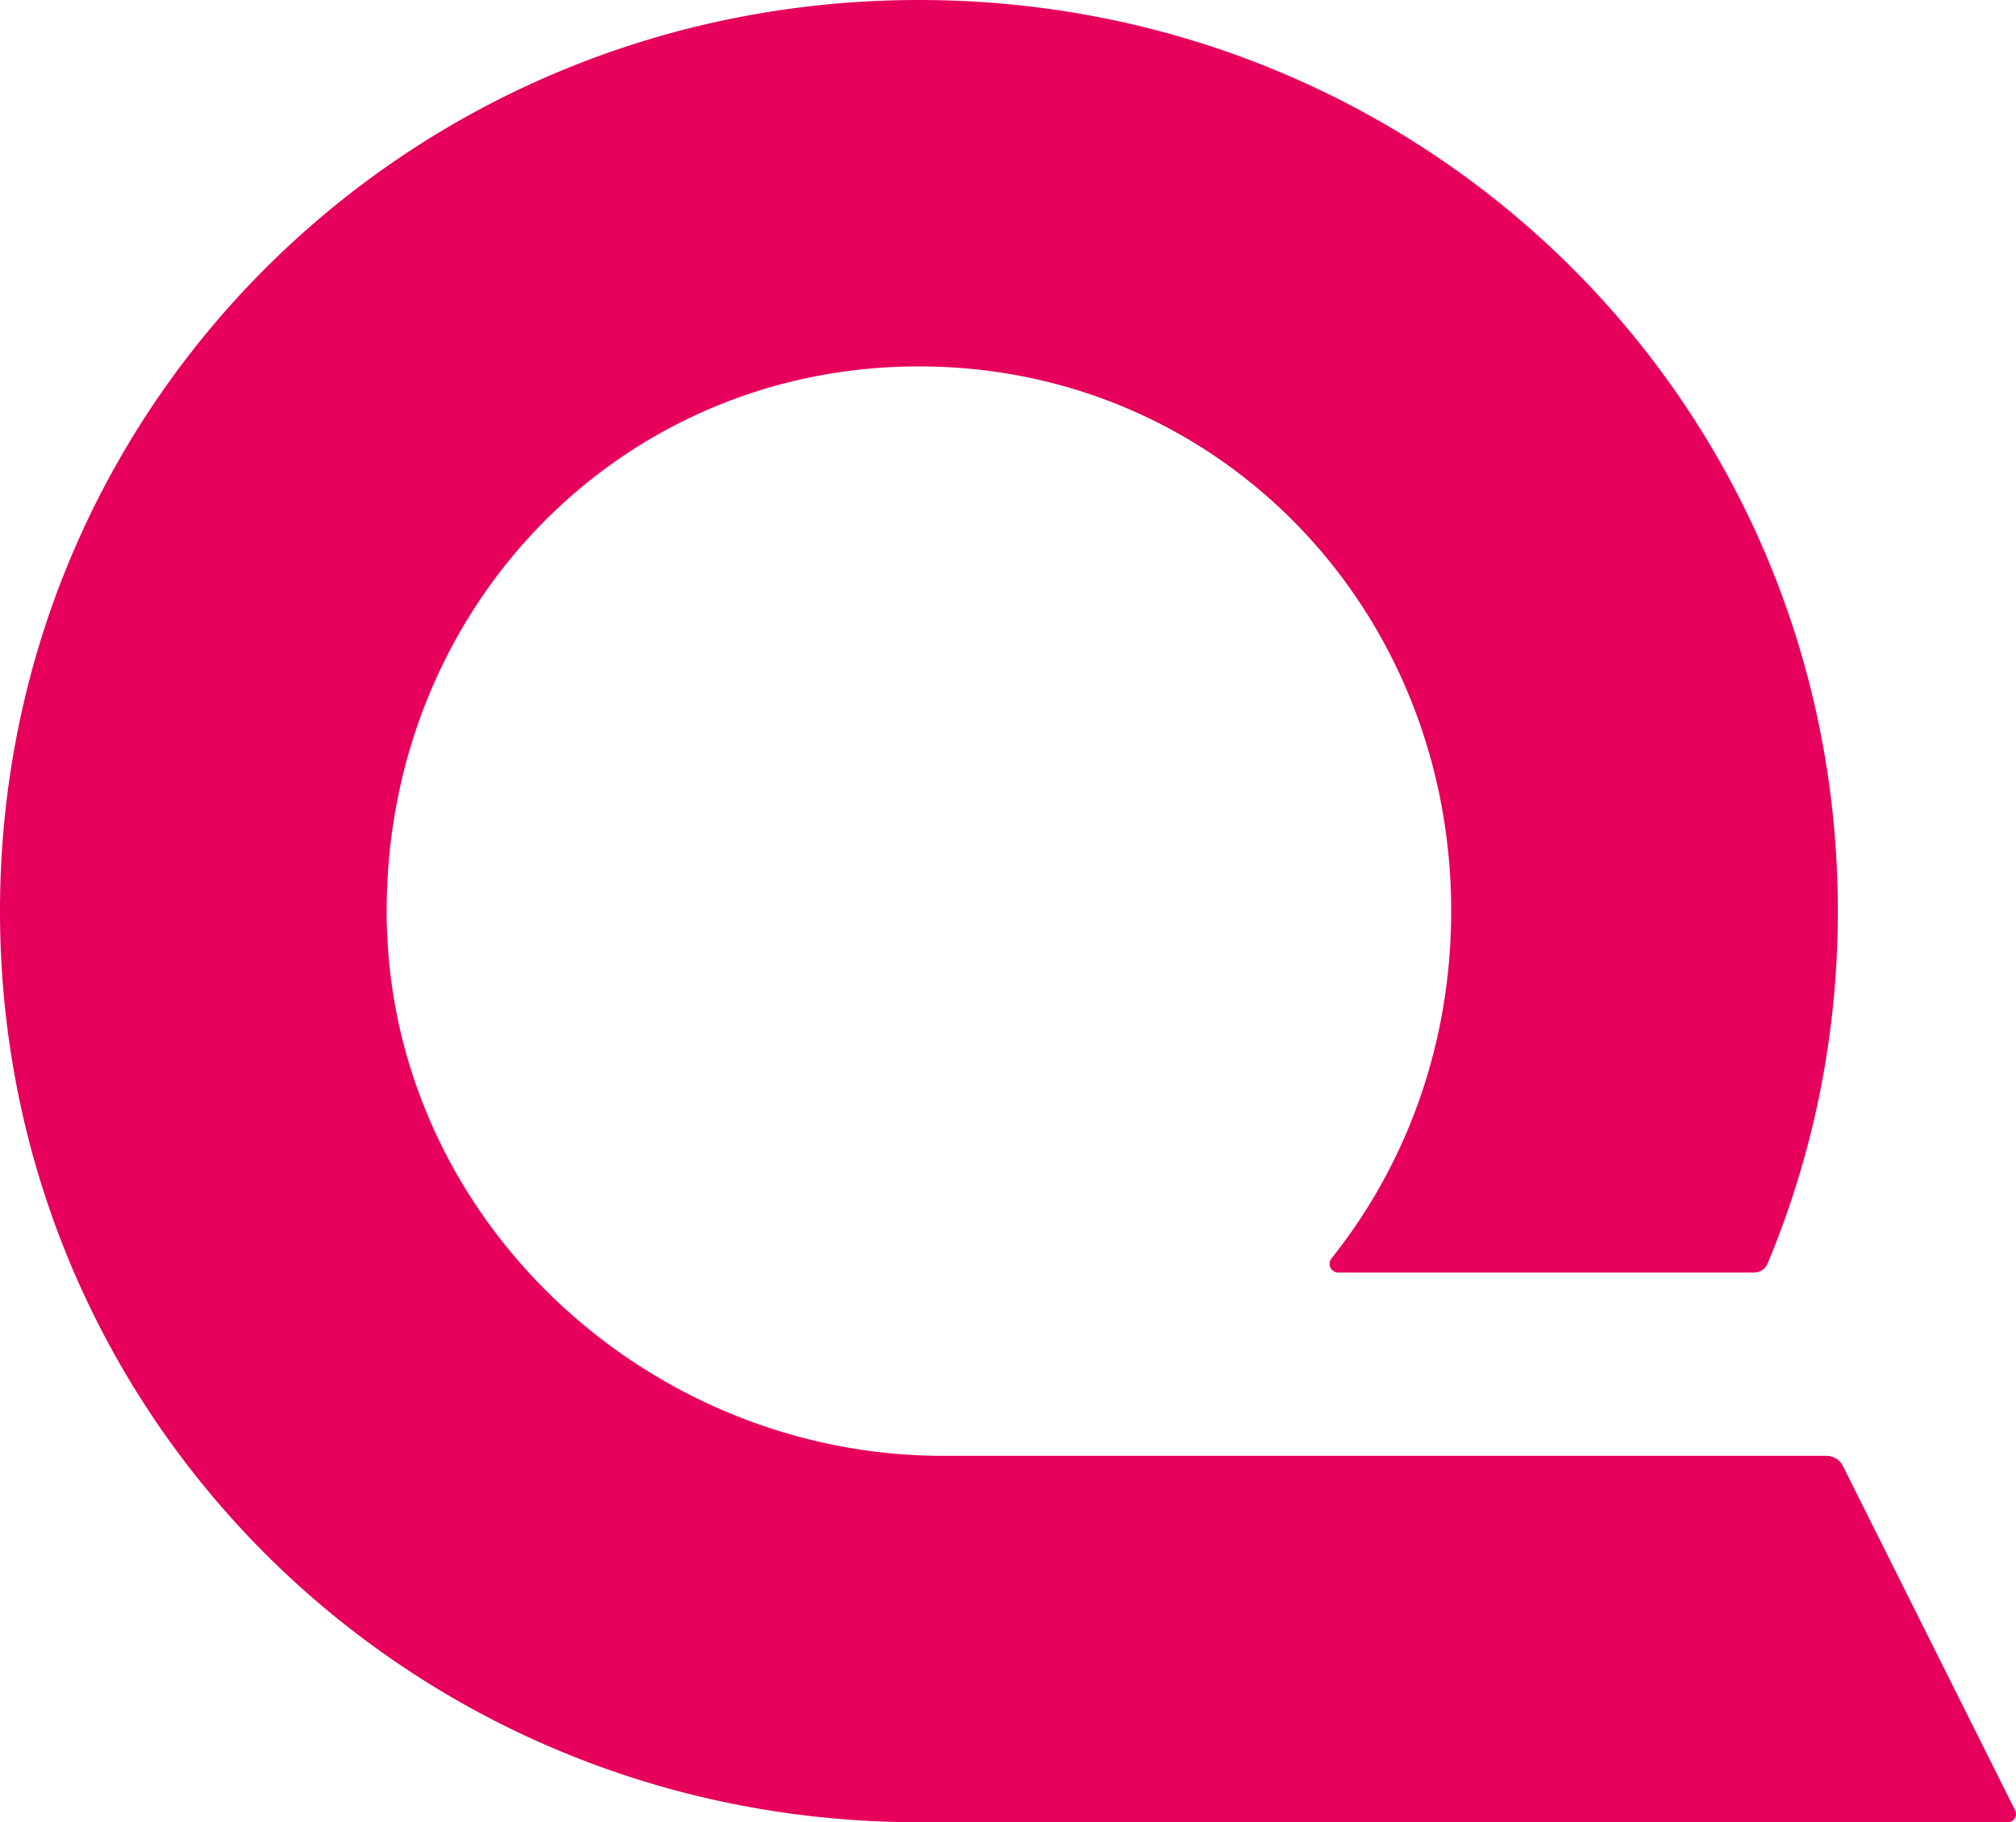 <svg xmlns="http://www.w3.org/2000/svg" style="enable-background:new 0 0 500 452.063" viewBox="0 0 500 452.063" xml:space="preserve"><path d="M499.781 449.103c.68 1.36-.309 2.959-1.829 2.959H227.915C101.495 452.063 0 351.817 0 226.031S101.495 0 227.915 0c126.402 0 227.897 100.245 227.897 226.031 0 31.087-6.2 60.608-17.432 87.443a3.642 3.642 0 0 1-3.361 2.223h-103.07c-1.821 0-2.85-2.104-1.713-3.526 18.624-23.296 29.679-53.237 29.679-86.14 0-75.338-57.911-135.133-132-135.133-74.105 0-132.017 59.795-132.017 135.133s63.953 135.133 138.058 135.133h219.027c1.734 0 3.319.98 4.094 2.53l42.704 85.409z" style="fill:#e6005c"/></svg>